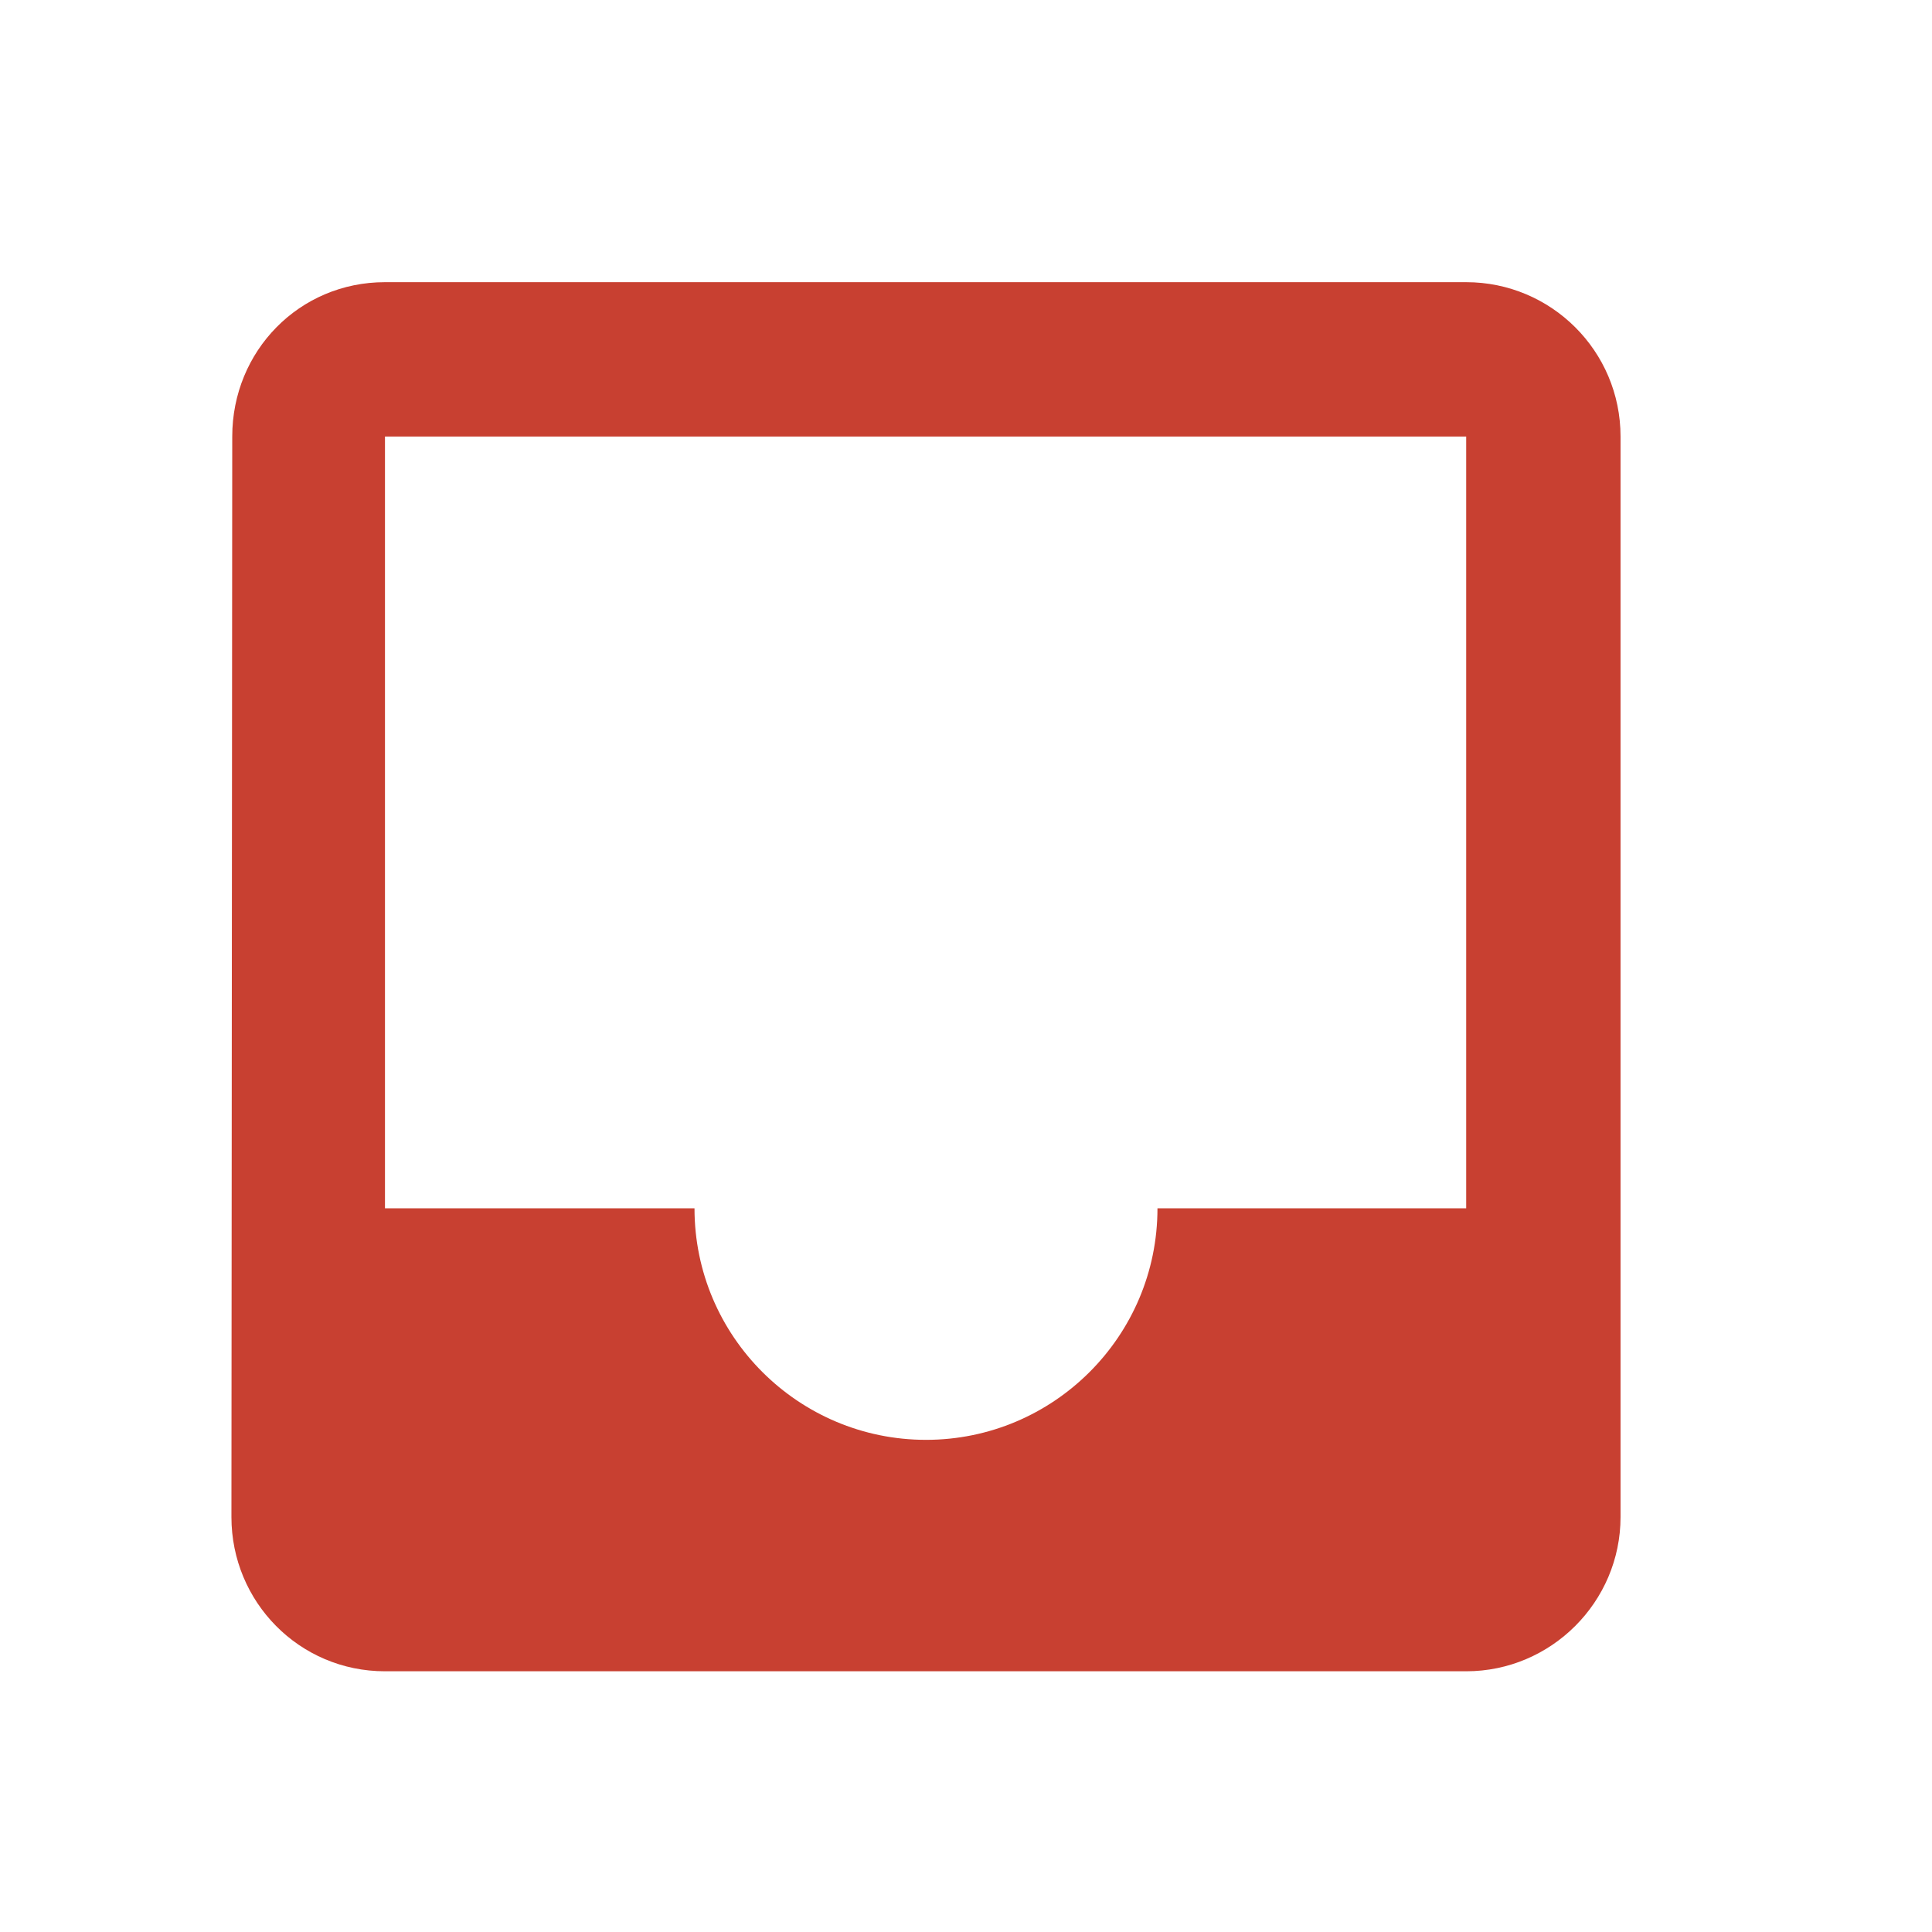 <svg width="19" height="19" viewBox="0 0 19 19" fill="none" xmlns="http://www.w3.org/2000/svg">
<path d="M14.419 2.775H3.786C2.944 2.775 2.284 3.451 2.284 4.293L2.276 14.919C2.276 15.754 2.944 16.436 3.786 16.436H14.419C15.254 16.436 15.937 15.754 15.937 14.919V4.293C15.937 3.451 15.254 2.775 14.419 2.775ZM14.419 11.883H11.383C11.383 13.143 10.359 14.16 9.107 14.16C7.854 14.16 6.83 13.143 6.83 11.883H3.786V4.293H14.419V11.883Z" fill="#C84031"/>
</svg>
